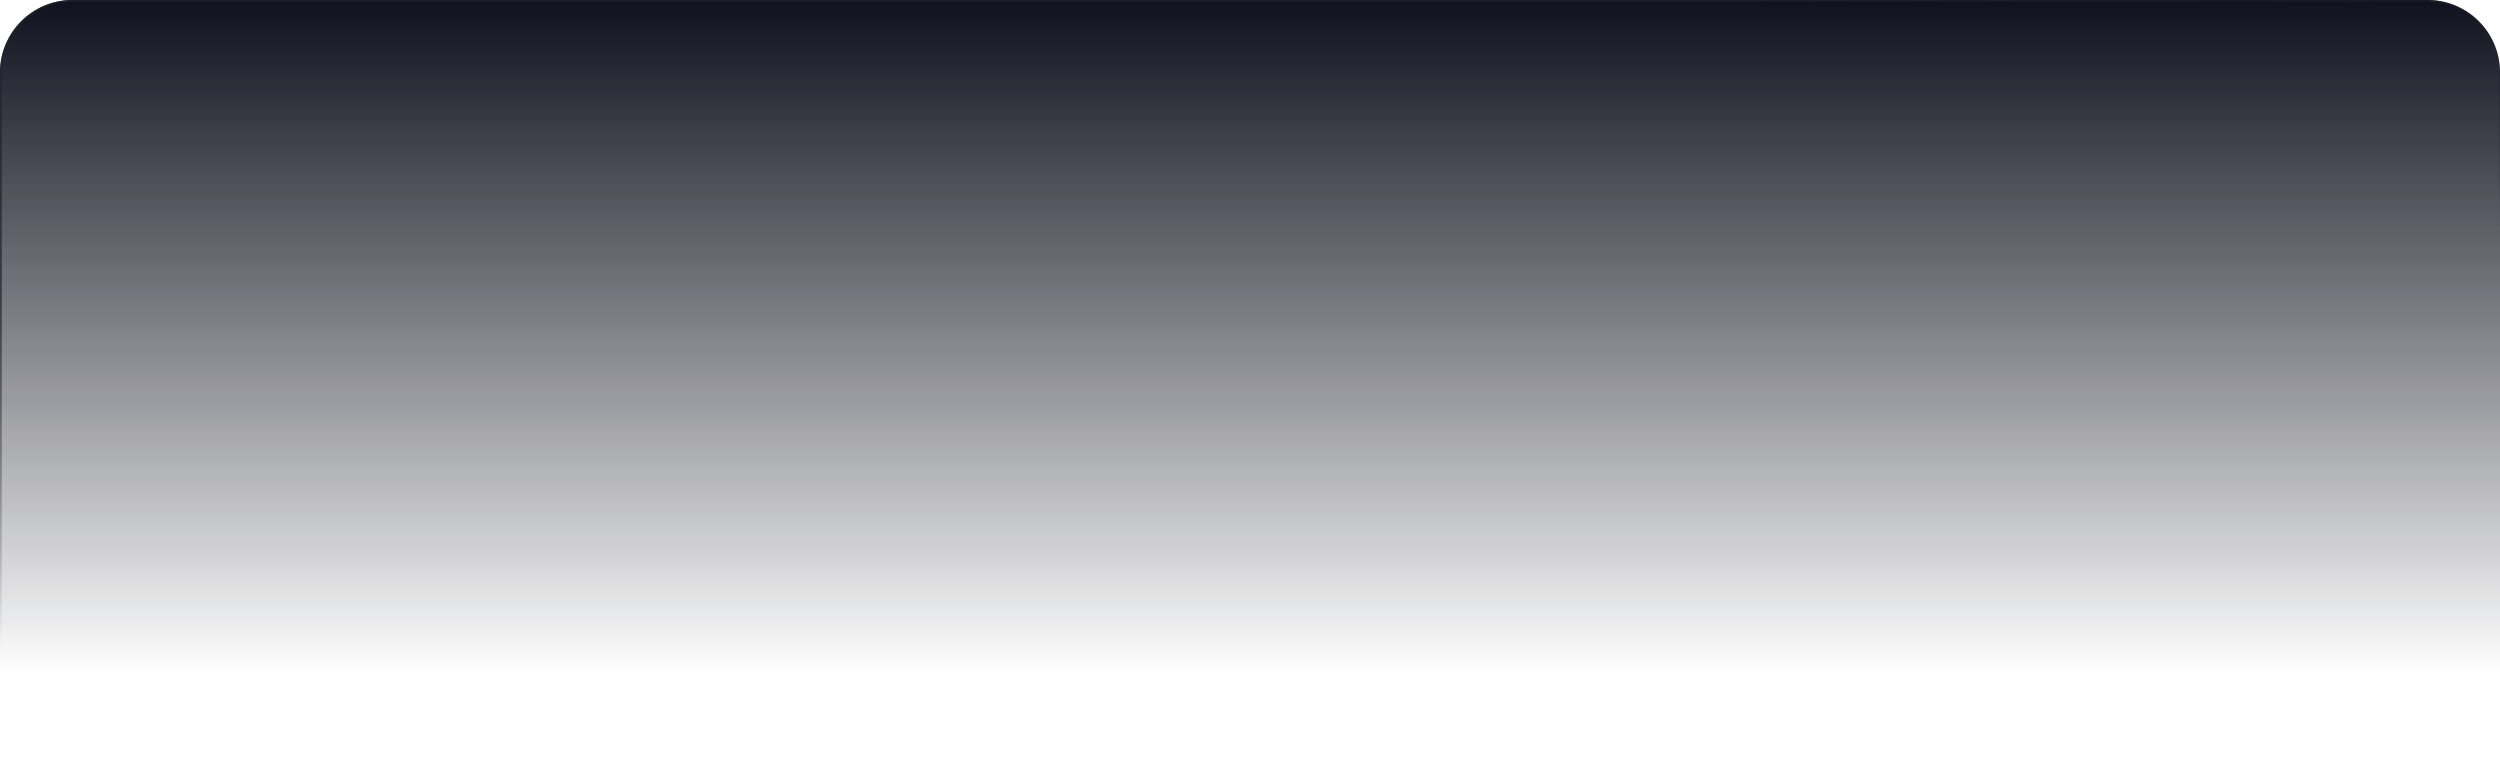 <svg width="1380" height="420" viewBox="0 0 1380 420" fill="none" xmlns="http://www.w3.org/2000/svg">
<path d="M0 40C0 17.909 17.909 0 40 0L629 0L691 3.048e-05L751 0L1340 0C1362.09 0 1380 17.909 1380 40V380C1380 402.091 1362.09 420 1340 420L40 420C17.909 420 0 402.091 0 380L0 40Z" fill="url(#paint0_linear_2980_2722)" fillOpacity="0.5"/>
<path d="M0.5 40C0.5 18.185 18.185 0.5 40 0.5L629 0.5L691 0.5L751 0.5L1340 0.5C1361.82 0.5 1379.5 18.185 1379.5 40V380C1379.5 401.815 1361.82 419.5 1340 419.5L40 419.5C18.185 419.5 0.5 401.815 0.5 380L0.5 40Z" stroke="url(#paint1_linear_2980_2722)" stroke-opacity="0.7"/>
<defs>
<linearGradient id="paint0_linear_2980_2722" x1="690" y1="2.99805e-07" x2="690" y2="420" gradientUnits="userSpaceOnUse">
<stop stop-color="#10111D"/>
<stop offset="0.886" stop-color="#030512" stop-opacity="0"/>
</linearGradient>
<linearGradient id="paint1_linear_2980_2722" x1="921" y1="6.578" x2="953.003" y2="197.895" gradientUnits="userSpaceOnUse">
<stop stop-color="#202230"/>
<stop offset="1" stop-color="#202129" stop-opacity="0"/>
</linearGradient>
</defs>
</svg>
